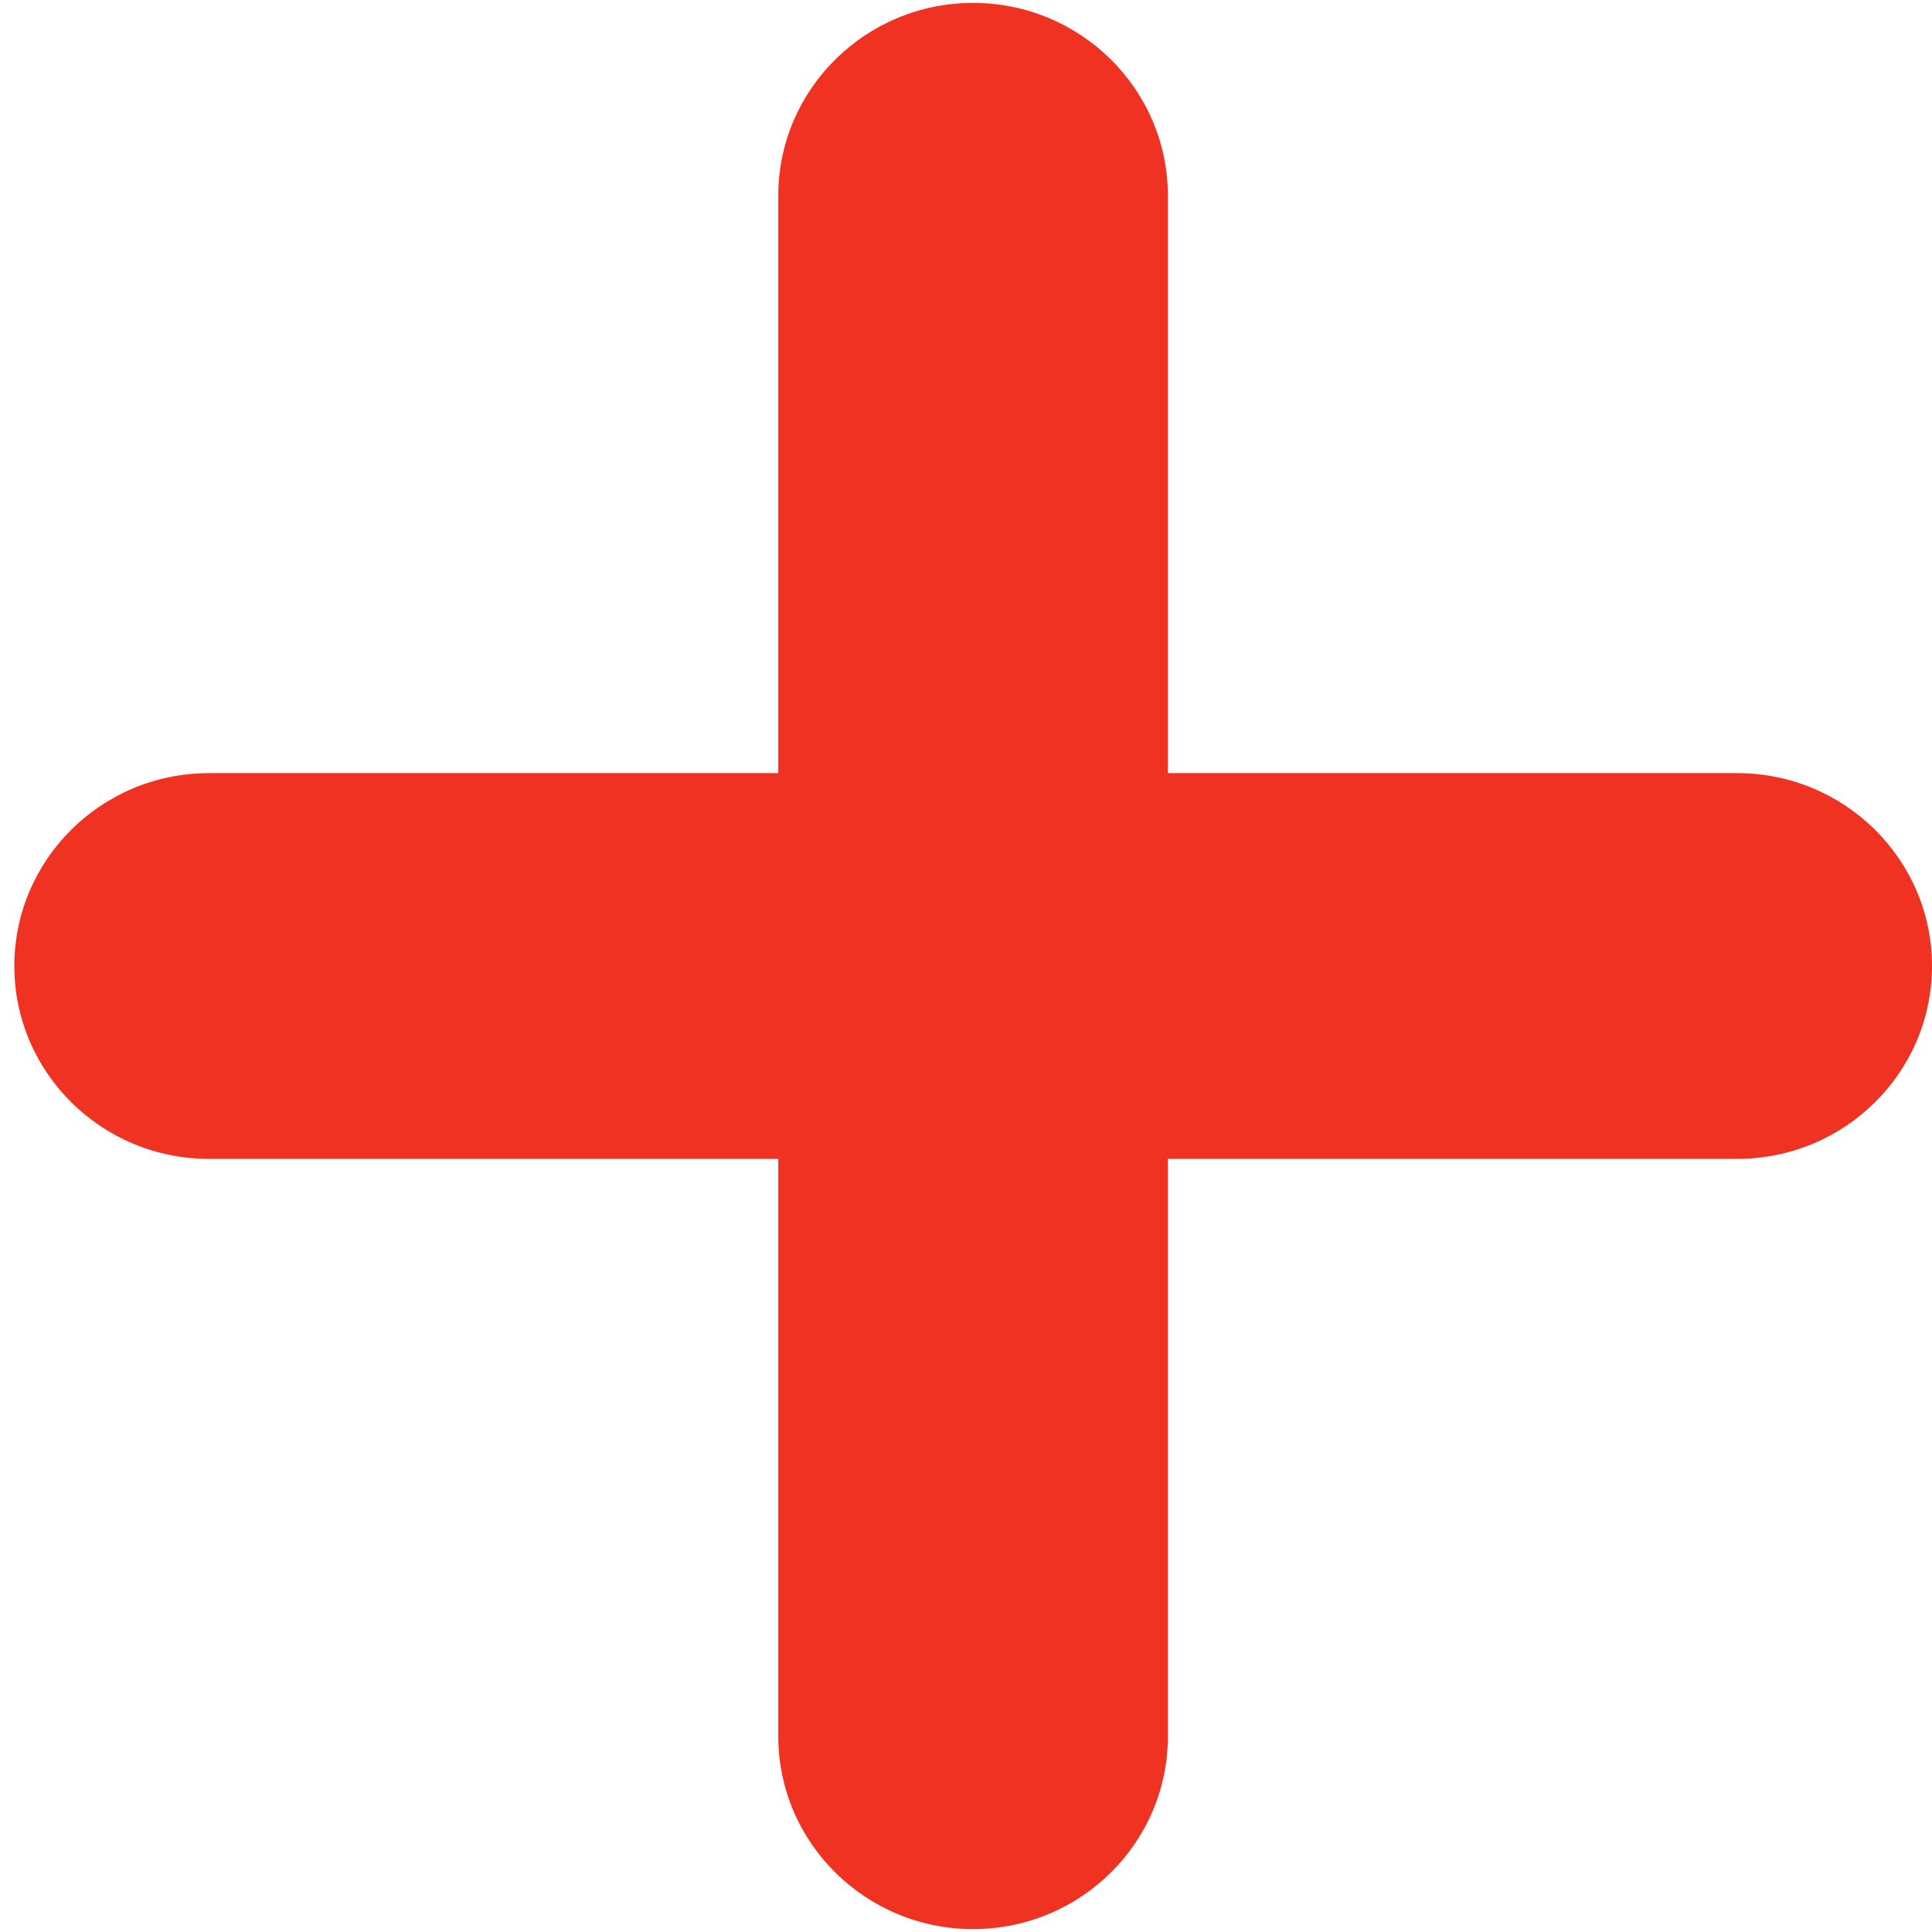 <svg width="12" height="12" viewBox="0 0 12 12" fill="none" xmlns="http://www.w3.org/2000/svg">
<path d="M6.044 0.018C5.376 0.018 4.834 0.555 4.834 1.216L4.834 4.802H1.298C0.63 4.802 0.089 5.339 0.089 6C0.089 6.661 0.63 7.198 1.298 7.198L4.834 7.198L4.834 10.784C4.834 11.445 5.376 11.982 6.044 11.982C6.712 11.982 7.254 11.445 7.254 10.784V7.198L10.79 7.198C11.458 7.198 12 6.661 12 6C12 5.339 11.458 4.802 10.79 4.802H7.254L7.254 1.216C7.254 0.555 6.712 0.018 6.044 0.018Z" fill="#F03223"/>
</svg>
